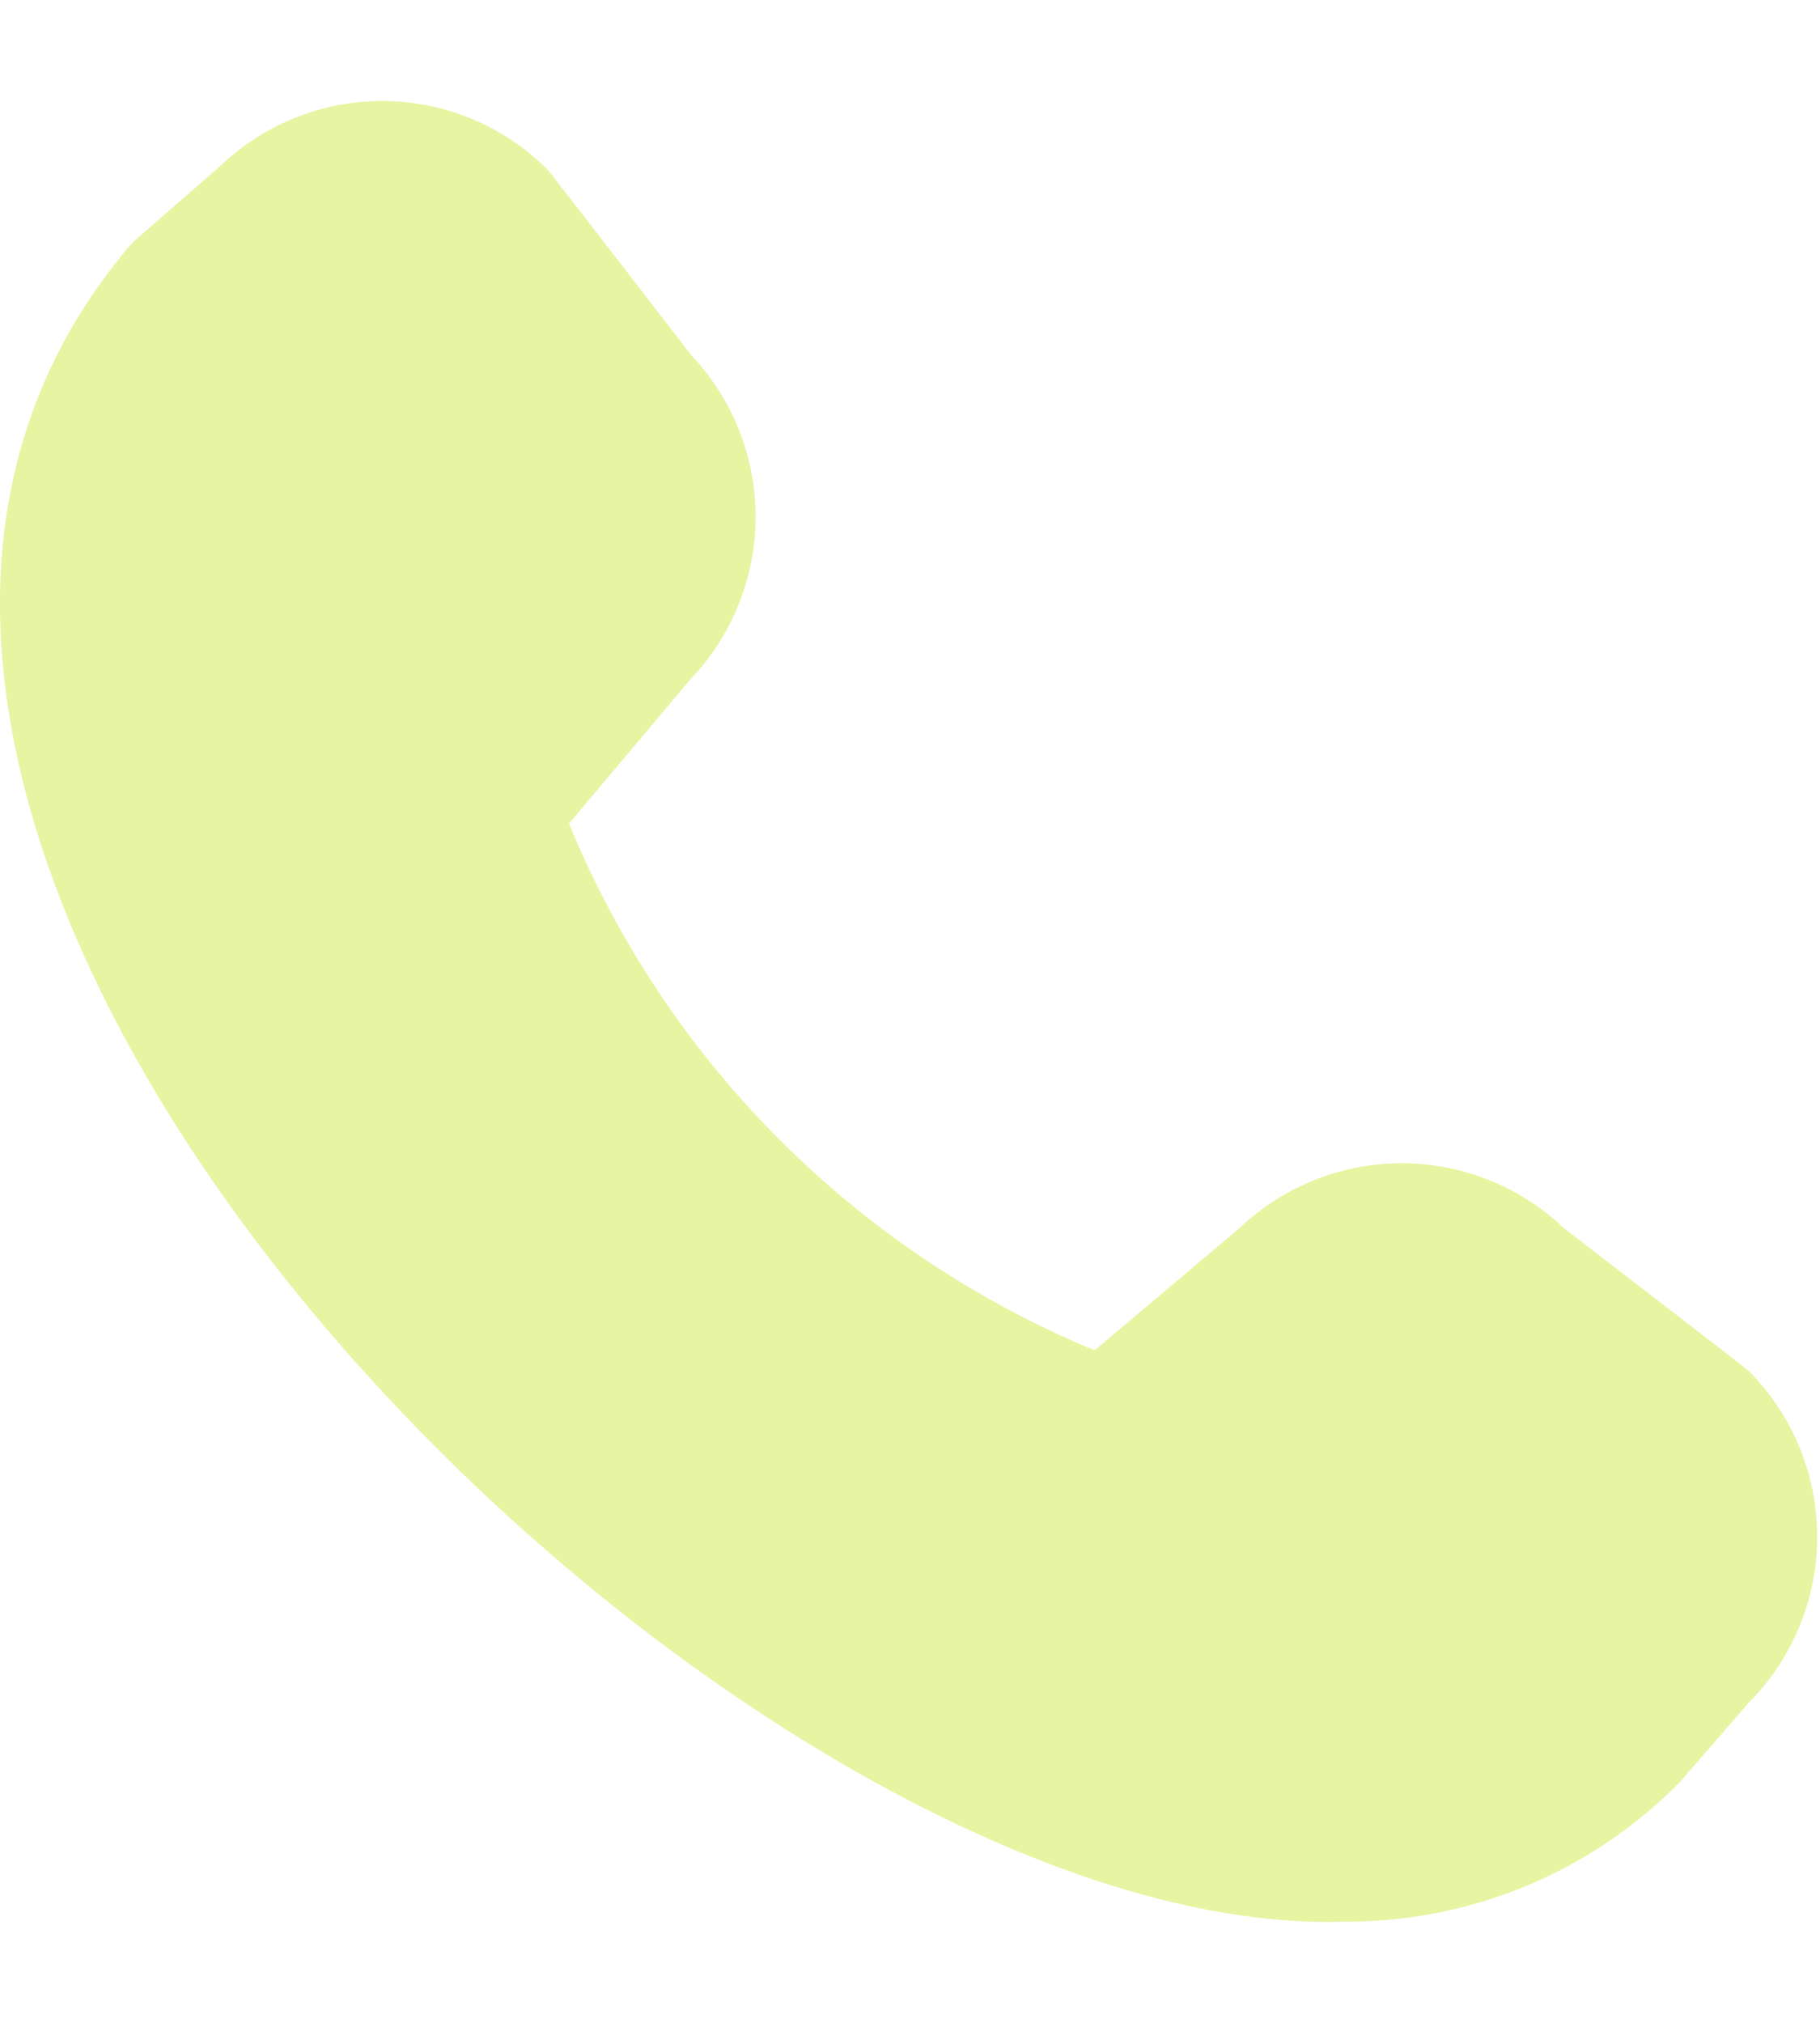 <svg width="18" height="20" viewBox="0 0 18 20" fill="none" xmlns="http://www.w3.org/2000/svg">
<path d="M16.611 17.623L17.294 16.836C17.728 16.4 17.972 15.81 17.972 15.195C17.972 14.579 17.728 13.989 17.294 13.553C17.27 13.53 15.466 12.142 15.466 12.142C15.033 11.73 14.457 11.5 13.86 11.501C13.262 11.502 12.687 11.733 12.255 12.146L10.826 13.351C9.659 12.868 8.599 12.159 7.707 11.265C6.814 10.372 6.108 9.311 5.627 8.143L6.827 6.718C7.24 6.286 7.472 5.711 7.473 5.113C7.474 4.515 7.244 3.94 6.832 3.506C6.832 3.506 5.442 1.704 5.419 1.681C4.991 1.25 4.411 1.005 3.804 0.999C3.197 0.992 2.611 1.225 2.174 1.646L1.312 2.396C-3.784 8.308 7.189 19.196 13.295 19C13.912 19.003 14.523 18.883 15.093 18.647C15.662 18.41 16.178 18.062 16.611 17.623Z" fill="#DDF07B" fill-opacity="0.7"/>
</svg>

